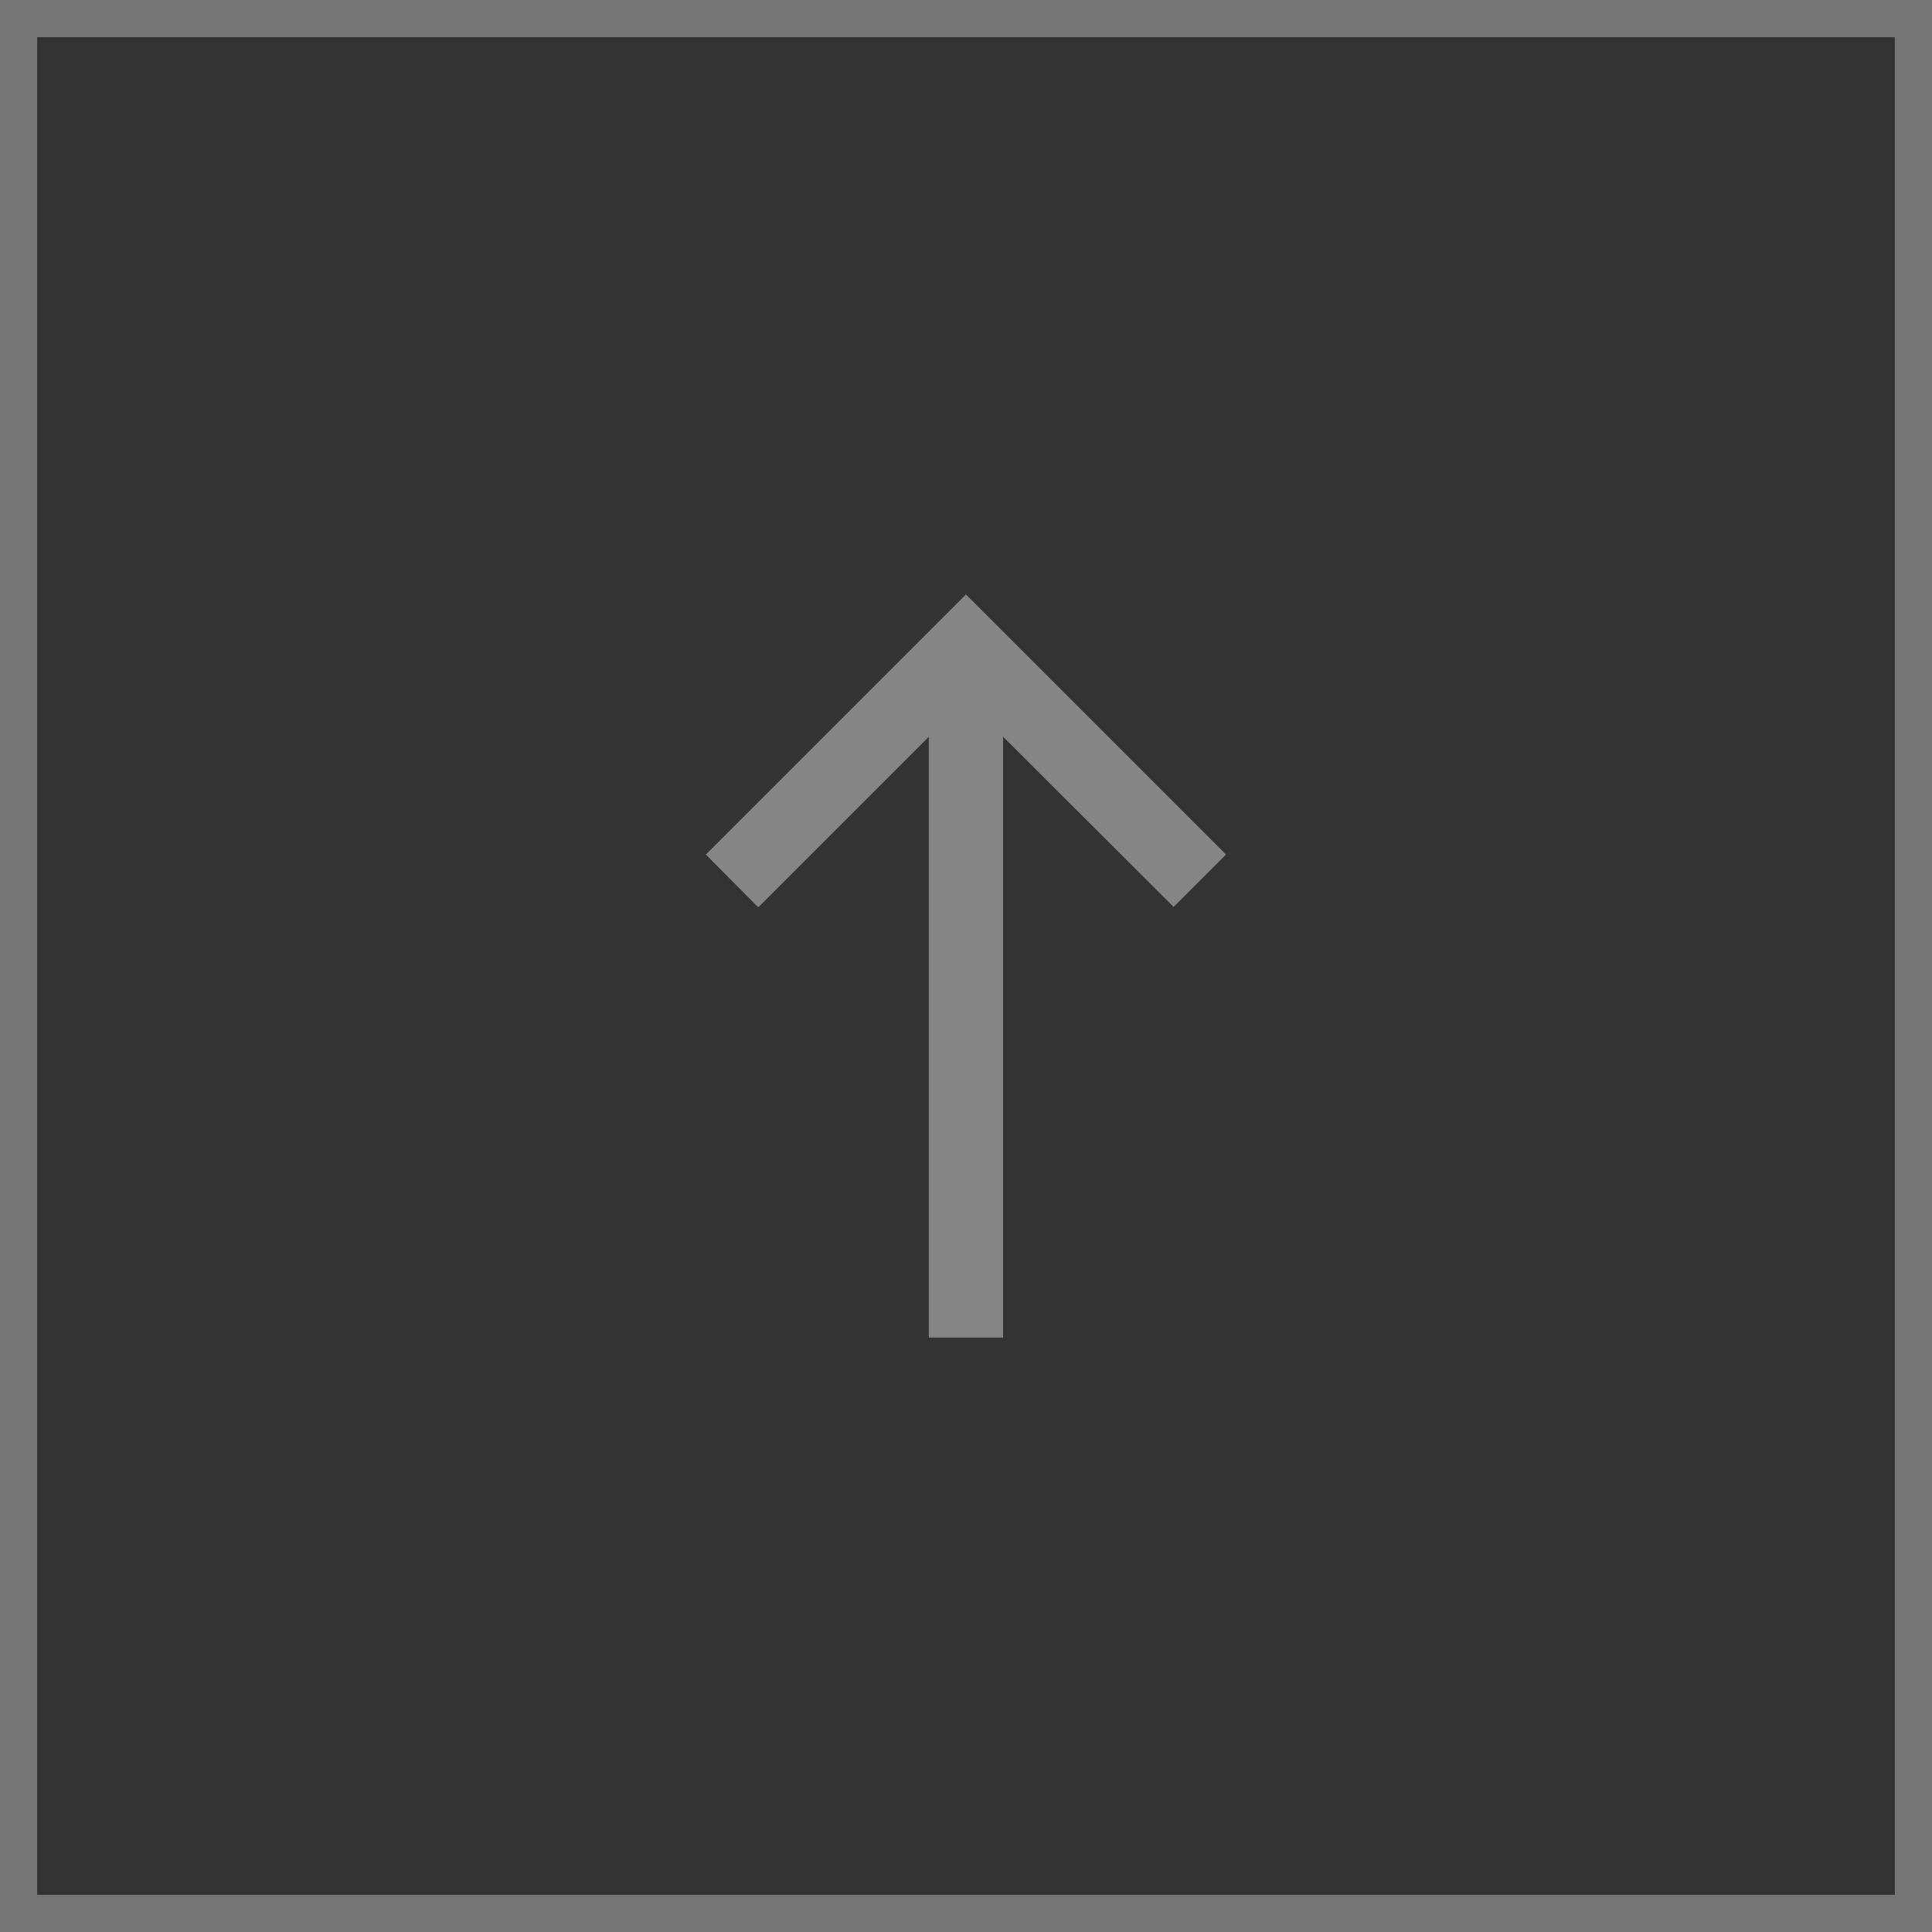 <svg xmlns="http://www.w3.org/2000/svg"
    xmlns:xlink="http://www.w3.org/1999/xlink" width="52" height="52" viewBox="0 0 52 52">
    <rect x="0" y="0" width="52" height="52" fill="#333333" stroke="none"/>
    <defs>
        <clipPath id="clip-path">
            <rect id="Rectangle_159" data-name="Rectangle 159" width="24" height="24" transform="translate(38 38.717) rotate(180)" fill="#fff"/>
        </clipPath>
    </defs>
    <g id="Frame_37" data-name="Frame 37" transform="translate(0.5 0.5)">
        <g id="Frame_37-2" data-name="Frame 37" transform="translate(-1.219 51.5) rotate(-90)" opacity="0.4">
            <g id="Group_15" data-name="Group 15" clip-path="url(#clip-path)">
                <path id="Path_5112" data-name="Path 5112" d="M29,33.717l-1.41-1.41,4.58-4.59H16v-2H32.17l-4.59-4.59L29,19.717l7,7Z" fill="#fff"/>
            </g>
            <rect id="Rectangle_160" data-name="Rectangle 160" width="51" height="51" transform="translate(0.5 1.219)" fill="none" stroke="rgba(255,255,255,0.8)" stroke-width="1"/>
        </g>
    </g>
</svg>
